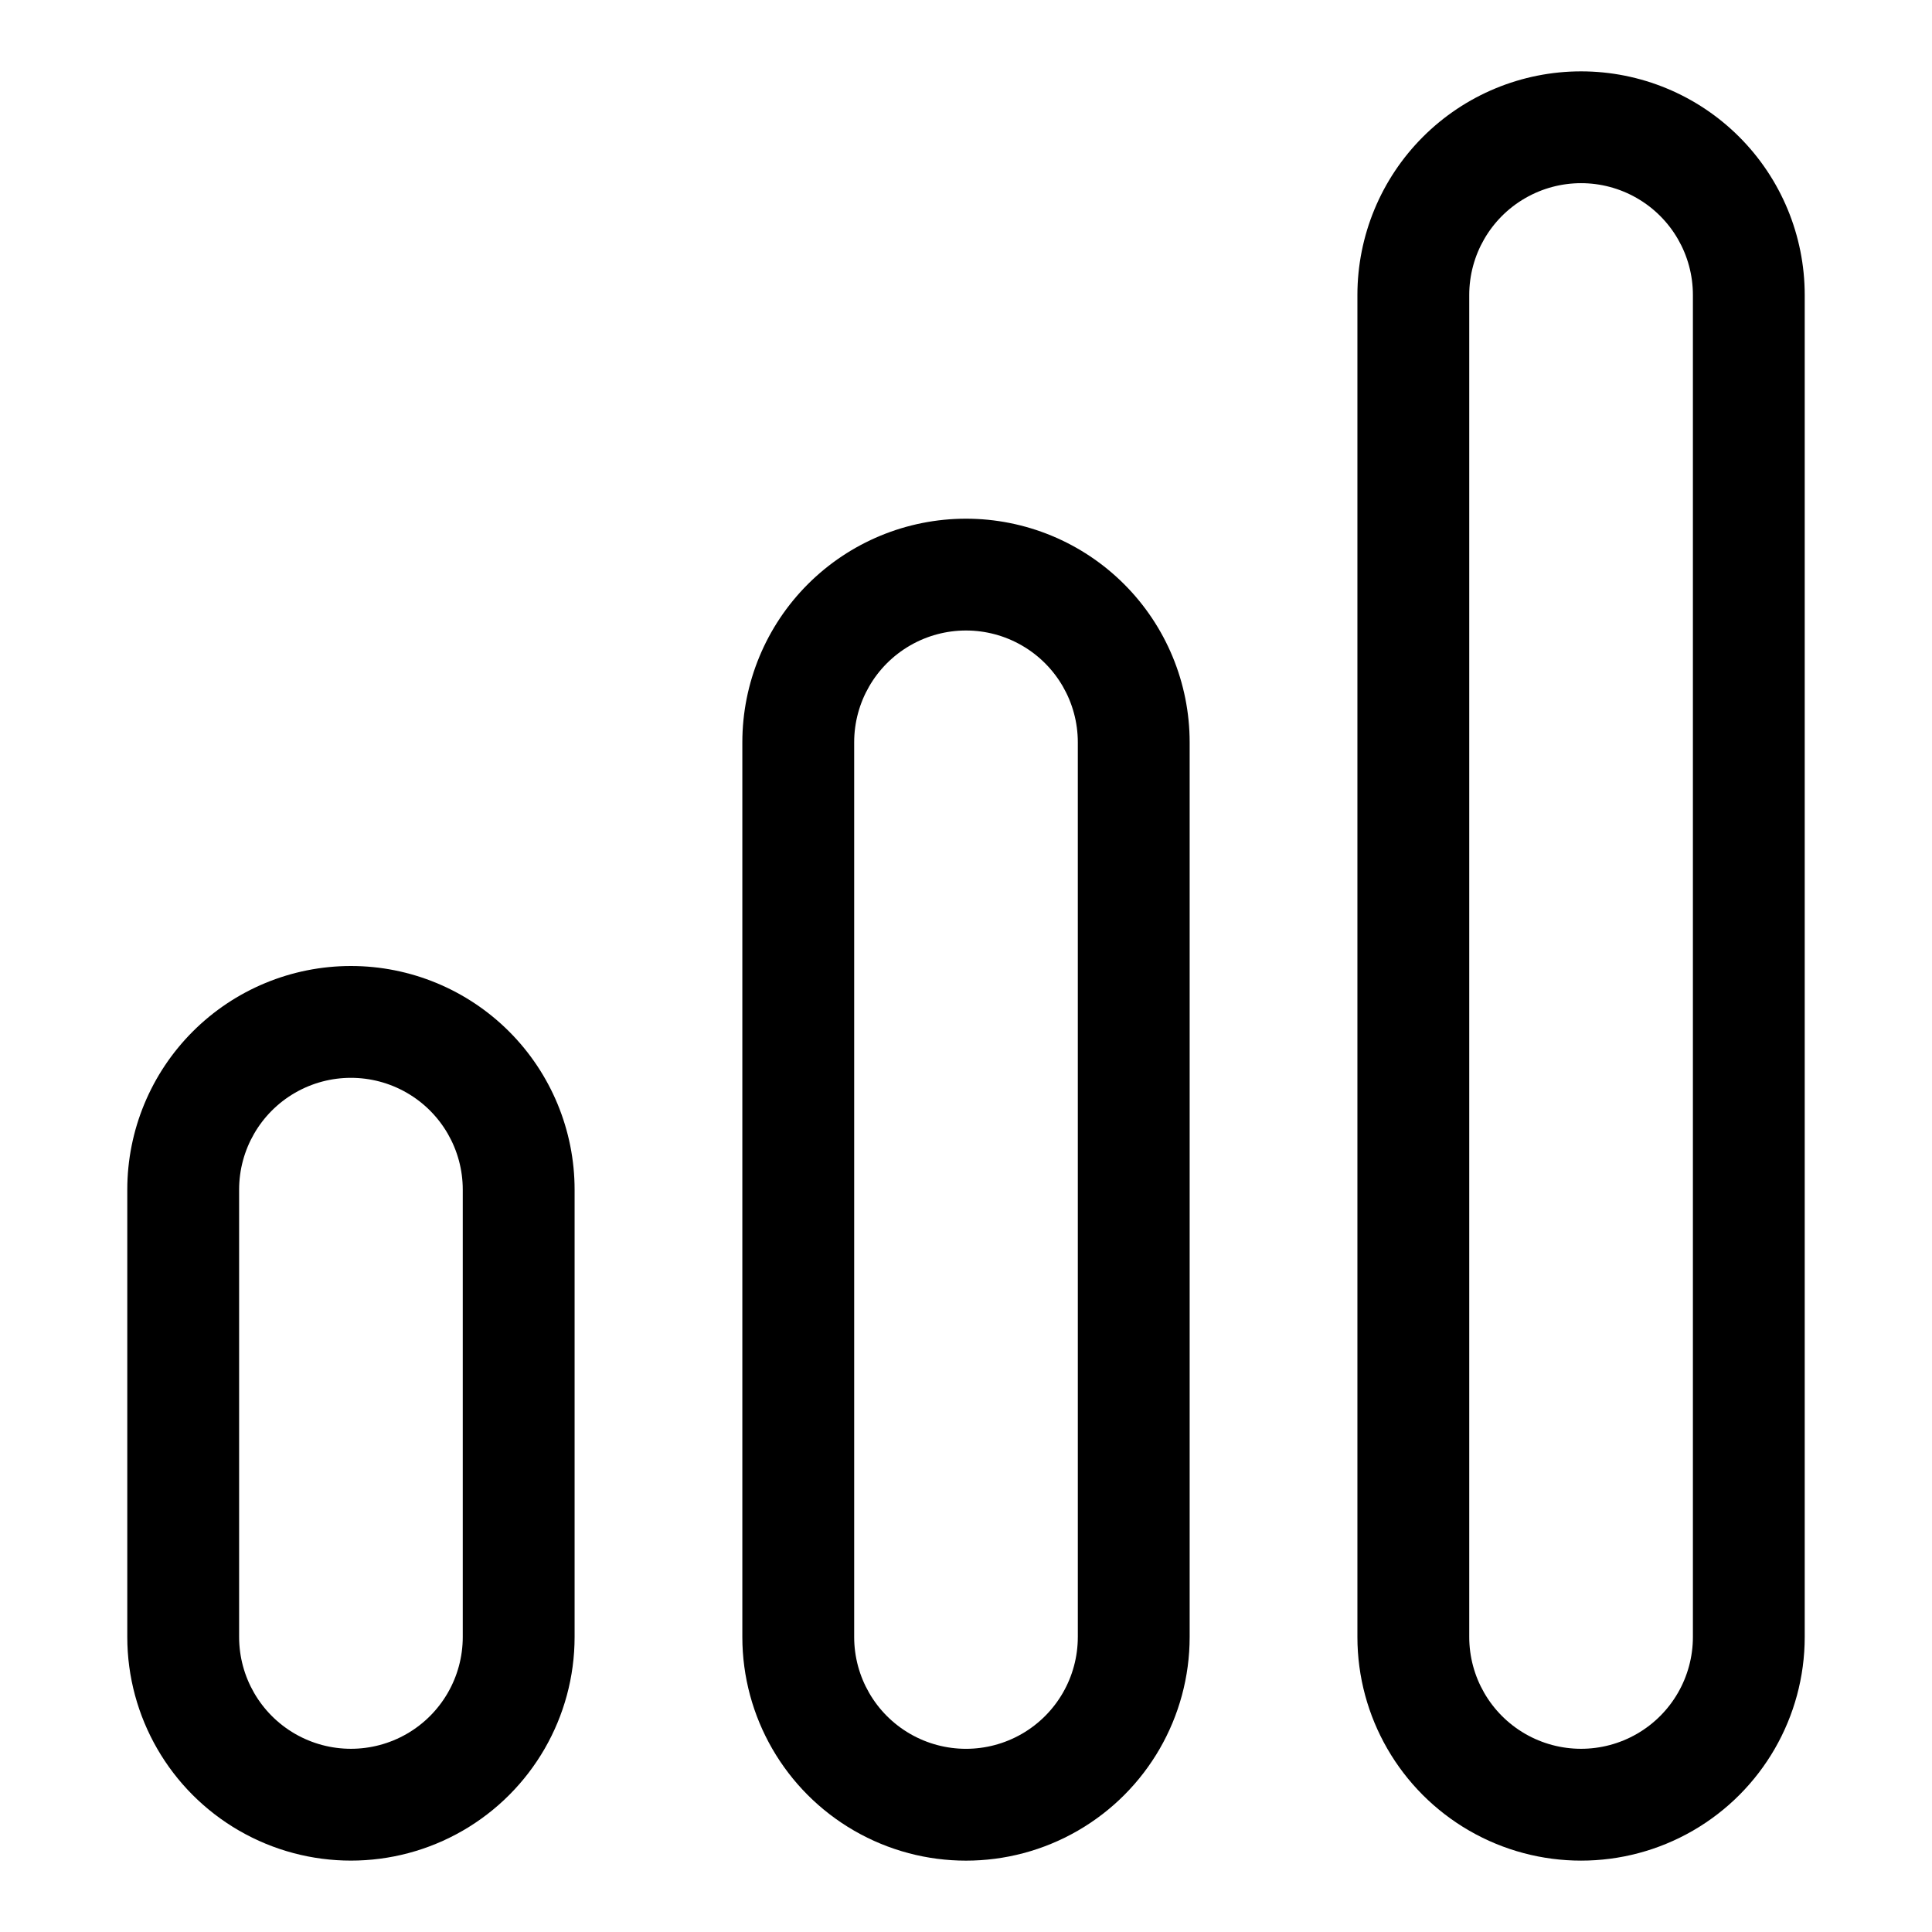 <?xml version="1.0" encoding="UTF-8"?>
<!-- Uploaded to: ICON Repo, www.iconrepo.com, Generator: ICON Repo Mixer Tools -->
<svg fill="#000000" width="800px" height="800px" version="1.1" viewBox="144 144 512 512" xmlns="http://www.w3.org/2000/svg">
 <g>
  <path d="m237 400c-15.719 0-30.793 6.242-41.91 17.359-11.117 11.113-17.359 26.191-17.359 41.91v118.54c0 21.176 11.297 40.742 29.637 51.332 18.336 10.586 40.93 10.586 59.27 0 18.34-10.59 29.637-30.156 29.637-51.332v-118.54c0-15.719-6.246-30.797-17.359-41.91-11.117-11.117-26.191-17.359-41.914-17.359zm29.637 177.81c0 10.59-5.648 20.371-14.816 25.668-9.172 5.293-20.469 5.293-29.637 0-9.168-5.297-14.816-15.078-14.816-25.668v-118.54c0-10.586 5.648-20.371 14.816-25.664 9.168-5.293 20.465-5.293 29.637 0 9.168 5.293 14.816 15.078 14.816 25.664z"/>
  <path d="m400 281.46c-15.723 0-30.797 6.242-41.914 17.359-11.113 11.113-17.359 26.191-17.359 41.91v237.09c0 21.176 11.297 40.742 29.637 51.332 18.34 10.586 40.934 10.586 59.27 0 18.34-10.59 29.637-30.156 29.637-51.332v-237.09c0-15.719-6.242-30.797-17.359-41.91-11.117-11.117-26.191-17.359-41.91-17.359zm29.637 296.36-0.004-0.004c0 10.59-5.648 20.371-14.816 25.668-9.168 5.293-20.465 5.293-29.637 0-9.168-5.297-14.816-15.078-14.816-25.668v-237.09c0-10.586 5.648-20.371 14.816-25.664 9.172-5.297 20.469-5.297 29.637 0 9.168 5.293 14.816 15.078 14.816 25.664z"/>
  <path d="m563 162.91c-15.719 0-30.797 6.246-41.91 17.363-11.117 11.113-17.363 26.191-17.363 41.91v355.63c0 21.176 11.297 40.742 29.637 51.332 18.34 10.586 40.934 10.586 59.273 0 18.336-10.59 29.633-30.156 29.633-51.332v-355.63c0-15.719-6.242-30.797-17.359-41.91-11.113-11.117-26.191-17.363-41.91-17.363zm29.637 414.9c0 10.59-5.648 20.371-14.82 25.668-9.168 5.293-20.465 5.293-29.633 0-9.172-5.297-14.82-15.078-14.82-25.668v-355.63c0-10.59 5.648-20.371 14.82-25.664 9.168-5.297 20.465-5.297 29.633 0 9.172 5.293 14.82 15.074 14.82 25.664z"/>
 </g>
</svg>